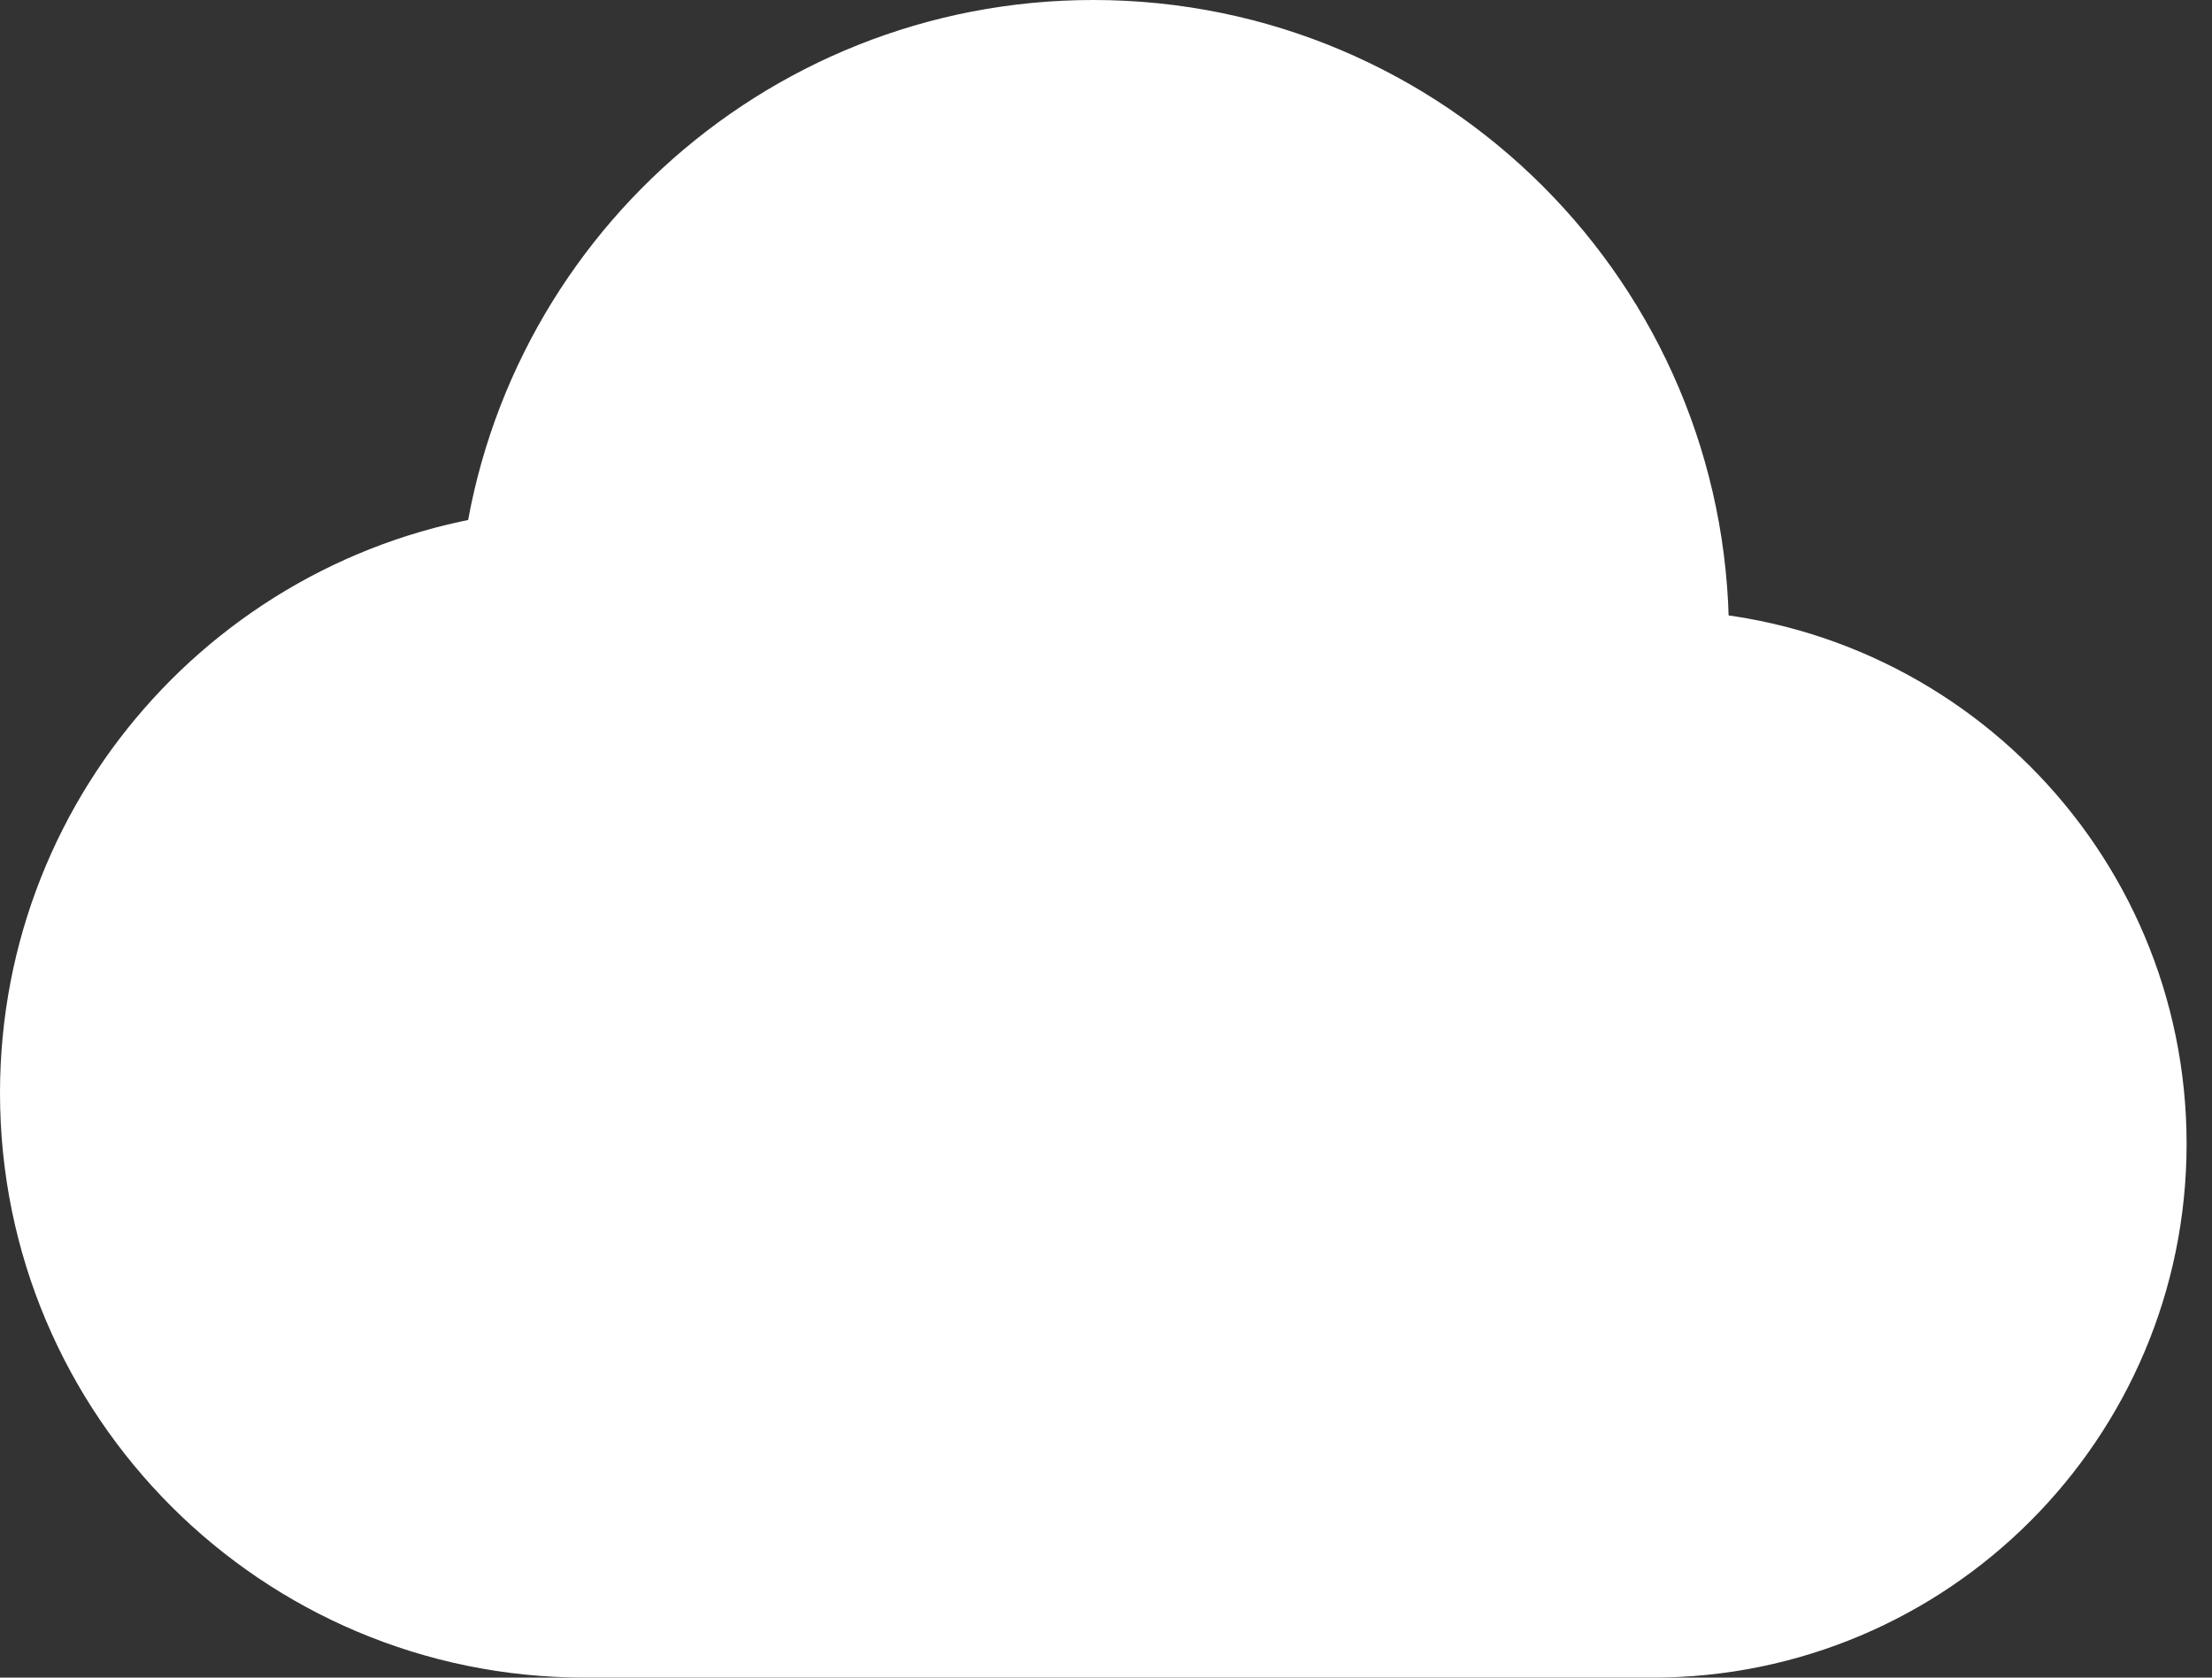<?xml version="1.0" encoding="utf-8"?>
<svg xmlns="http://www.w3.org/2000/svg" fill="none" height="100%" overflow="visible" preserveAspectRatio="none" style="display: block;" viewBox="0 0 29 22" width="100%">
<rect x="0" y="0" width="29" height="22" fill="#333333" stroke="none"/>
<g id="Vector">
<path d="M21.637 9C21.647 9 21.657 9 21.667 9C24.98 9 27.667 11.686 27.667 15C27.667 18.314 24.98 21 21.667 21H7.667C3.985 21 1 18.015 1 14.333C1 10.867 3.645 8.019 7.027 7.697M21.637 9C21.657 8.78 21.667 8.558 21.667 8.333C21.667 4.283 18.384 1 14.333 1C10.498 1 7.35 3.945 7.027 7.697M21.637 9C21.5 10.513 20.905 11.893 19.99 13ZM7.027 7.697C7.238 7.677 7.451 7.667 7.667 7.667C9.168 7.667 10.553 8.163 11.667 9" fill="white"/>
<path d="M21.637 9C21.647 9 21.657 9 21.667 9C24.98 9 27.667 11.686 27.667 15C27.667 18.314 24.98 21 21.667 21H7.667C3.985 21 1 18.015 1 14.333C1 10.867 3.645 8.019 7.027 7.697M21.637 9C21.657 8.78 21.667 8.558 21.667 8.333C21.667 4.283 18.384 1 14.333 1C10.498 1 7.35 3.945 7.027 7.697M21.637 9C21.5 10.513 20.905 11.893 19.99 13M7.027 7.697C7.238 7.677 7.451 7.667 7.667 7.667C9.168 7.667 10.553 8.163 11.667 9" stroke="white" stroke-linecap="round" stroke-width="2"/>
</g>
</svg>